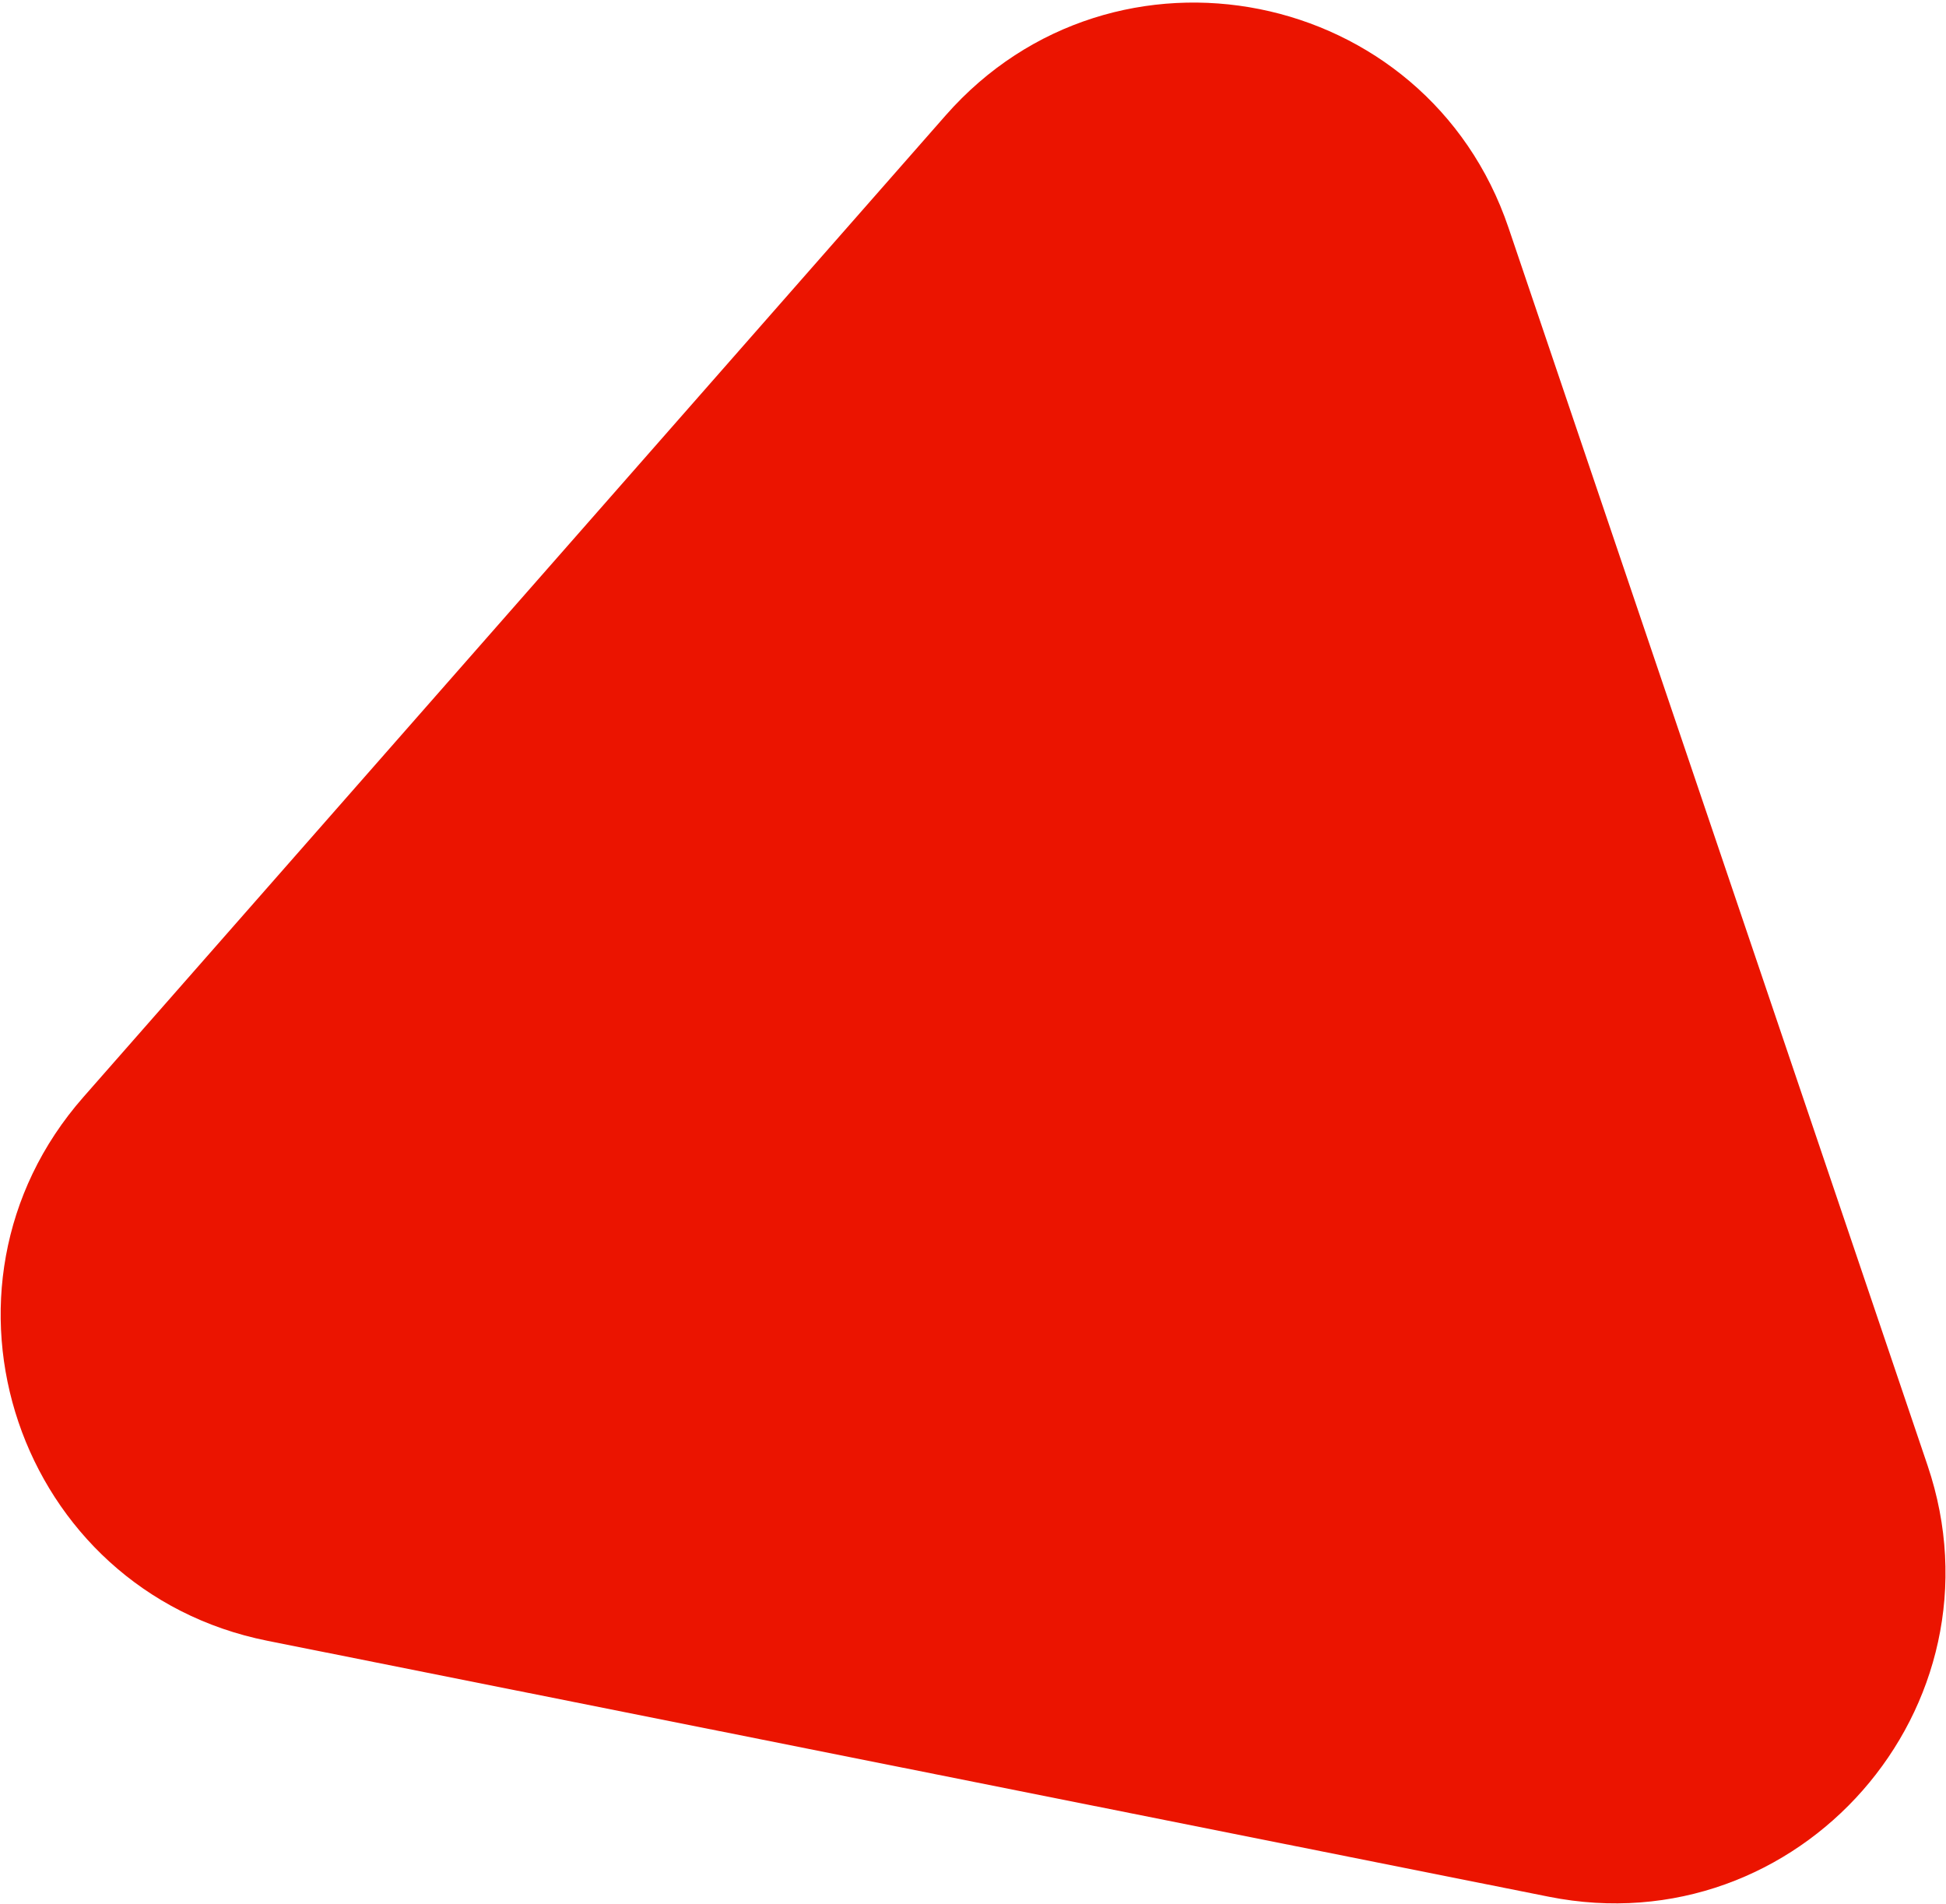 <svg xmlns="http://www.w3.org/2000/svg" width="505" height="494" viewBox="0 0 505 494" fill="none"><g style="mix-blend-mode:darken"><path d="M245.404 29.945C289.094 -19.794 370.244 -3.586 391.475 59.12L500.216 380.288C521.447 442.994 466.834 505.169 401.914 492.202L69.404 425.79C4.483 412.824 -22.055 334.441 21.634 284.701L245.404 29.945Z" fill="#EB1400"></path></g></svg>